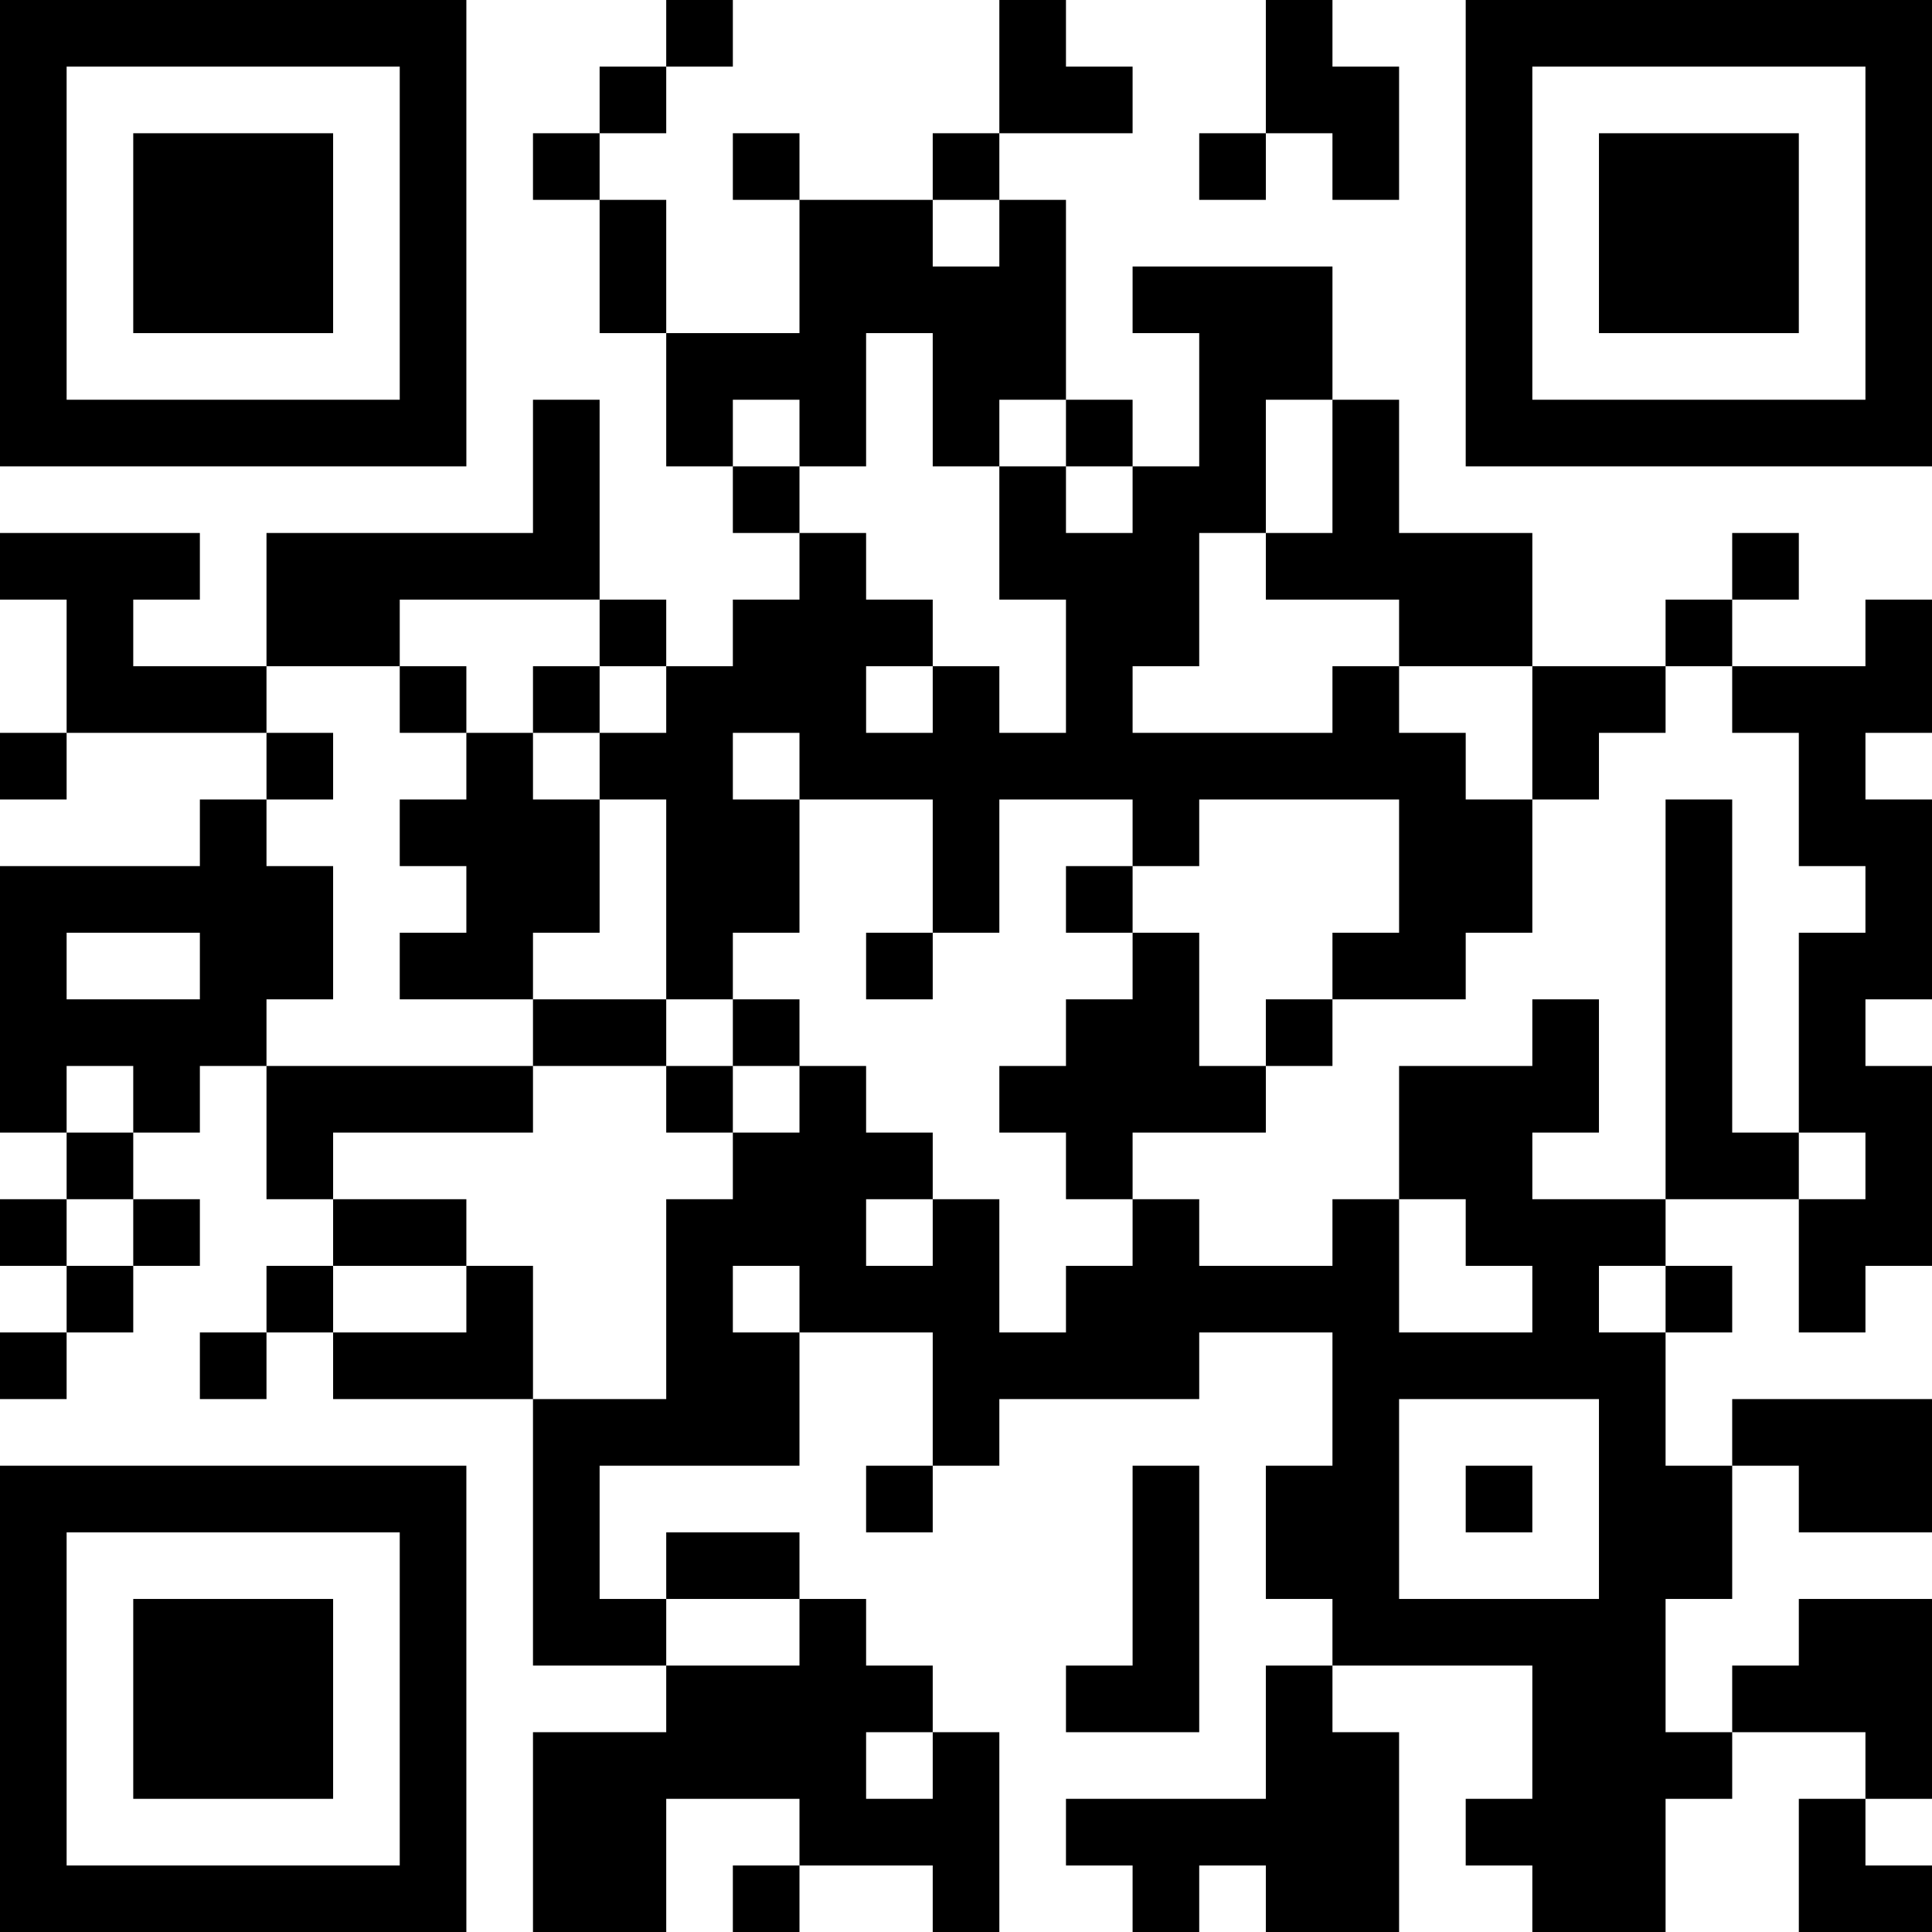 <?xml version="1.0" encoding="UTF-8"?>
<svg xmlns="http://www.w3.org/2000/svg" version="1.1" width="250" height="250" viewBox="0 0 250 250"><rect x="0" y="0" width="250" height="250" fill="#ffffff"/><g transform="scale(8.621)"><g transform="translate(0,0)"><path fill-rule="evenodd" d="M10 0L10 1L9 1L9 2L8 2L8 3L9 3L9 5L10 5L10 7L11 7L11 8L12 8L12 9L11 9L11 10L10 10L10 9L9 9L9 6L8 6L8 8L4 8L4 10L2 10L2 9L3 9L3 8L0 8L0 9L1 9L1 11L0 11L0 12L1 12L1 11L4 11L4 12L3 12L3 13L0 13L0 17L1 17L1 18L0 18L0 19L1 19L1 20L0 20L0 21L1 21L1 20L2 20L2 19L3 19L3 18L2 18L2 17L3 17L3 16L4 16L4 18L5 18L5 19L4 19L4 20L3 20L3 21L4 21L4 20L5 20L5 21L8 21L8 25L10 25L10 26L8 26L8 29L10 29L10 27L12 27L12 28L11 28L11 29L12 29L12 28L14 28L14 29L15 29L15 26L14 26L14 25L13 25L13 24L12 24L12 23L10 23L10 24L9 24L9 22L12 22L12 20L14 20L14 22L13 22L13 23L14 23L14 22L15 22L15 21L18 21L18 20L20 20L20 22L19 22L19 24L20 24L20 25L19 25L19 27L16 27L16 28L17 28L17 29L18 29L18 28L19 28L19 29L21 29L21 26L20 26L20 25L23 25L23 27L22 27L22 28L23 28L23 29L25 29L25 27L26 27L26 26L28 26L28 27L27 27L27 29L29 29L29 28L28 28L28 27L29 27L29 24L27 24L27 25L26 25L26 26L25 26L25 24L26 24L26 22L27 22L27 23L29 23L29 21L26 21L26 22L25 22L25 20L26 20L26 19L25 19L25 18L27 18L27 20L28 20L28 19L29 19L29 16L28 16L28 15L29 15L29 12L28 12L28 11L29 11L29 9L28 9L28 10L26 10L26 9L27 9L27 8L26 8L26 9L25 9L25 10L23 10L23 8L21 8L21 6L20 6L20 4L17 4L17 5L18 5L18 7L17 7L17 6L16 6L16 3L15 3L15 2L17 2L17 1L16 1L16 0L15 0L15 2L14 2L14 3L12 3L12 2L11 2L11 3L12 3L12 5L10 5L10 3L9 3L9 2L10 2L10 1L11 1L11 0ZM19 0L19 2L18 2L18 3L19 3L19 2L20 2L20 3L21 3L21 1L20 1L20 0ZM14 3L14 4L15 4L15 3ZM13 5L13 7L12 7L12 6L11 6L11 7L12 7L12 8L13 8L13 9L14 9L14 10L13 10L13 11L14 11L14 10L15 10L15 11L16 11L16 9L15 9L15 7L16 7L16 8L17 8L17 7L16 7L16 6L15 6L15 7L14 7L14 5ZM19 6L19 8L18 8L18 10L17 10L17 11L20 11L20 10L21 10L21 11L22 11L22 12L23 12L23 14L22 14L22 15L20 15L20 14L21 14L21 12L18 12L18 13L17 13L17 12L15 12L15 14L14 14L14 12L12 12L12 11L11 11L11 12L12 12L12 14L11 14L11 15L10 15L10 12L9 12L9 11L10 11L10 10L9 10L9 9L6 9L6 10L4 10L4 11L5 11L5 12L4 12L4 13L5 13L5 15L4 15L4 16L8 16L8 17L5 17L5 18L7 18L7 19L5 19L5 20L7 20L7 19L8 19L8 21L10 21L10 18L11 18L11 17L12 17L12 16L13 16L13 17L14 17L14 18L13 18L13 19L14 19L14 18L15 18L15 20L16 20L16 19L17 19L17 18L18 18L18 19L20 19L20 18L21 18L21 20L23 20L23 19L22 19L22 18L21 18L21 16L23 16L23 15L24 15L24 17L23 17L23 18L25 18L25 12L26 12L26 17L27 17L27 18L28 18L28 17L27 17L27 14L28 14L28 13L27 13L27 11L26 11L26 10L25 10L25 11L24 11L24 12L23 12L23 10L21 10L21 9L19 9L19 8L20 8L20 6ZM6 10L6 11L7 11L7 12L6 12L6 13L7 13L7 14L6 14L6 15L8 15L8 16L10 16L10 17L11 17L11 16L12 16L12 15L11 15L11 16L10 16L10 15L8 15L8 14L9 14L9 12L8 12L8 11L9 11L9 10L8 10L8 11L7 11L7 10ZM16 13L16 14L17 14L17 15L16 15L16 16L15 16L15 17L16 17L16 18L17 18L17 17L19 17L19 16L20 16L20 15L19 15L19 16L18 16L18 14L17 14L17 13ZM1 14L1 15L3 15L3 14ZM13 14L13 15L14 15L14 14ZM1 16L1 17L2 17L2 16ZM1 18L1 19L2 19L2 18ZM11 19L11 20L12 20L12 19ZM24 19L24 20L25 20L25 19ZM21 21L21 24L24 24L24 21ZM17 22L17 25L16 25L16 26L18 26L18 22ZM22 22L22 23L23 23L23 22ZM10 24L10 25L12 25L12 24ZM13 26L13 27L14 27L14 26ZM0 0L0 7L7 7L7 0ZM1 1L1 6L6 6L6 1ZM2 2L2 5L5 5L5 2ZM22 0L22 7L29 7L29 0ZM23 1L23 6L28 6L28 1ZM24 2L24 5L27 5L27 2ZM0 22L0 29L7 29L7 22ZM1 23L1 28L6 28L6 23ZM2 24L2 27L5 27L5 24Z" fill="#000000"/></g></g></svg>
